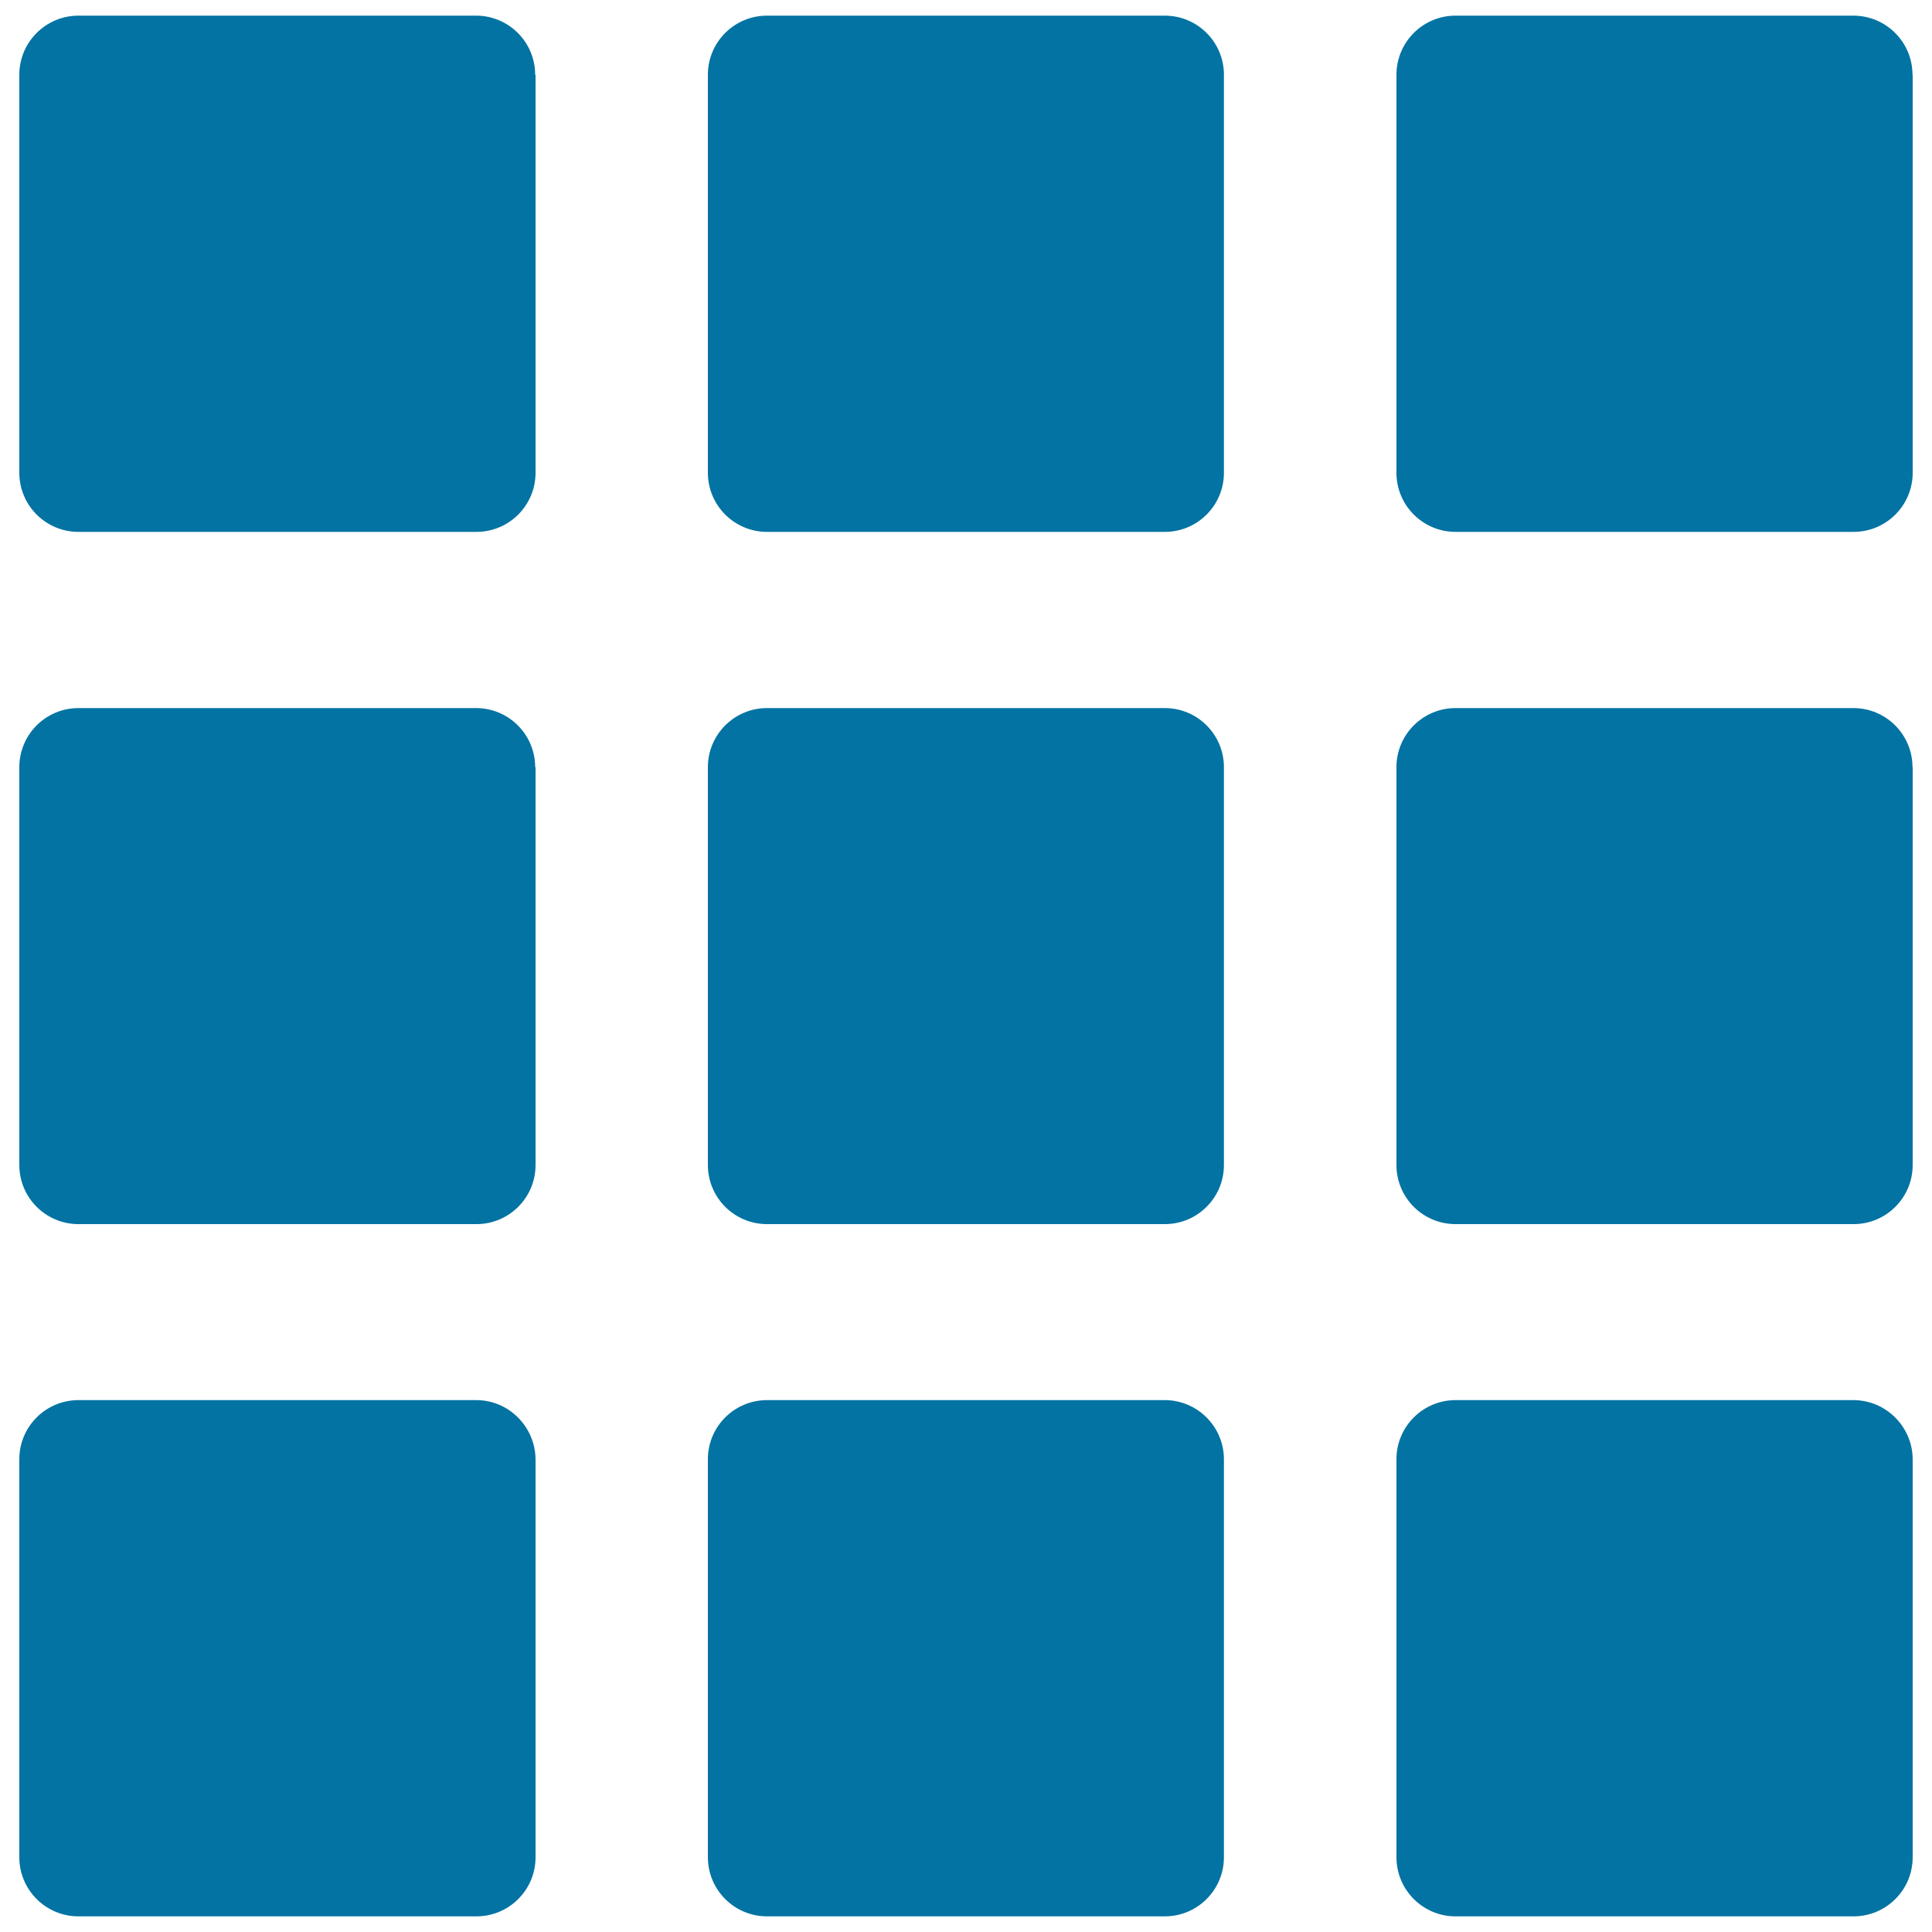 <svg xmlns="http://www.w3.org/2000/svg" viewBox="0 0 1000 1000" style="fill:#0273a2">
<title>Keyboard Buttons Or Visualization Button Of Nine Squares SVG icon</title>
<g><path d="M277,38.7c0-16.9-13.7-30.6-30.6-30.6H40.6C23.7,8.1,10,21.8,10,38.7v206c0,16.9,13.7,30.6,30.6,30.6h206c16.9,0,30.6-13.7,30.6-30.6v-206H277z"/><path d="M633.5,38.7c0-16.9-13.7-30.6-30.6-30.6H397c-16.9,0-30.6,13.7-30.6,30.6v206c0,16.9,13.7,30.6,30.6,30.6h205.9c16.9,0,30.6-13.7,30.6-30.6V38.7z"/><path d="M989.9,38.7c0-16.9-13.7-30.6-30.6-30.6H753.4c-16.9,0-30.6,13.7-30.6,30.6v206c0,16.9,13.7,30.6,30.6,30.6h206c16.9,0,30.6-13.7,30.6-30.6v-206H989.9z"/><path d="M277,397.1c0-16.9-13.7-30.6-30.6-30.6H40.6c-16.9,0-30.6,13.7-30.6,30.6v205.9c0,16.9,13.7,30.6,30.6,30.6h206c16.9,0,30.6-13.7,30.6-30.6V397.1H277z"/><path d="M633.5,397.1c0-16.9-13.7-30.6-30.6-30.6H397c-16.9,0-30.6,13.7-30.6,30.6v205.9c0,16.9,13.7,30.6,30.6,30.6h205.9c16.9,0,30.6-13.7,30.6-30.6V397.1z"/><path d="M989.9,397.1c0-16.9-13.7-30.6-30.6-30.6H753.4c-16.9,0-30.6,13.7-30.6,30.6v205.9c0,16.9,13.7,30.6,30.6,30.6h206c16.9,0,30.6-13.7,30.6-30.6V397.1H989.9z"/><path d="M246.5,724.7H40.6c-16.9,0-30.6,13.7-30.6,30.6v206c0,16.9,13.7,30.6,30.6,30.6h206c16.9,0,30.6-13.7,30.6-30.6v-206C277,738.5,263.4,724.7,246.5,724.7z"/><path d="M602.9,724.7H397c-16.9,0-30.6,13.7-30.6,30.6v206c0,16.9,13.7,30.6,30.6,30.6h205.9c16.9,0,30.6-13.7,30.6-30.6v-206C633.5,738.5,619.8,724.7,602.9,724.7z"/><path d="M959.3,724.7H753.4c-16.9,0-30.6,13.7-30.6,30.6v206c0,16.9,13.7,30.6,30.6,30.6h206c16.9,0,30.6-13.7,30.6-30.6v-206C989.9,738.5,976.2,724.7,959.3,724.7z"/></g>
</svg>
